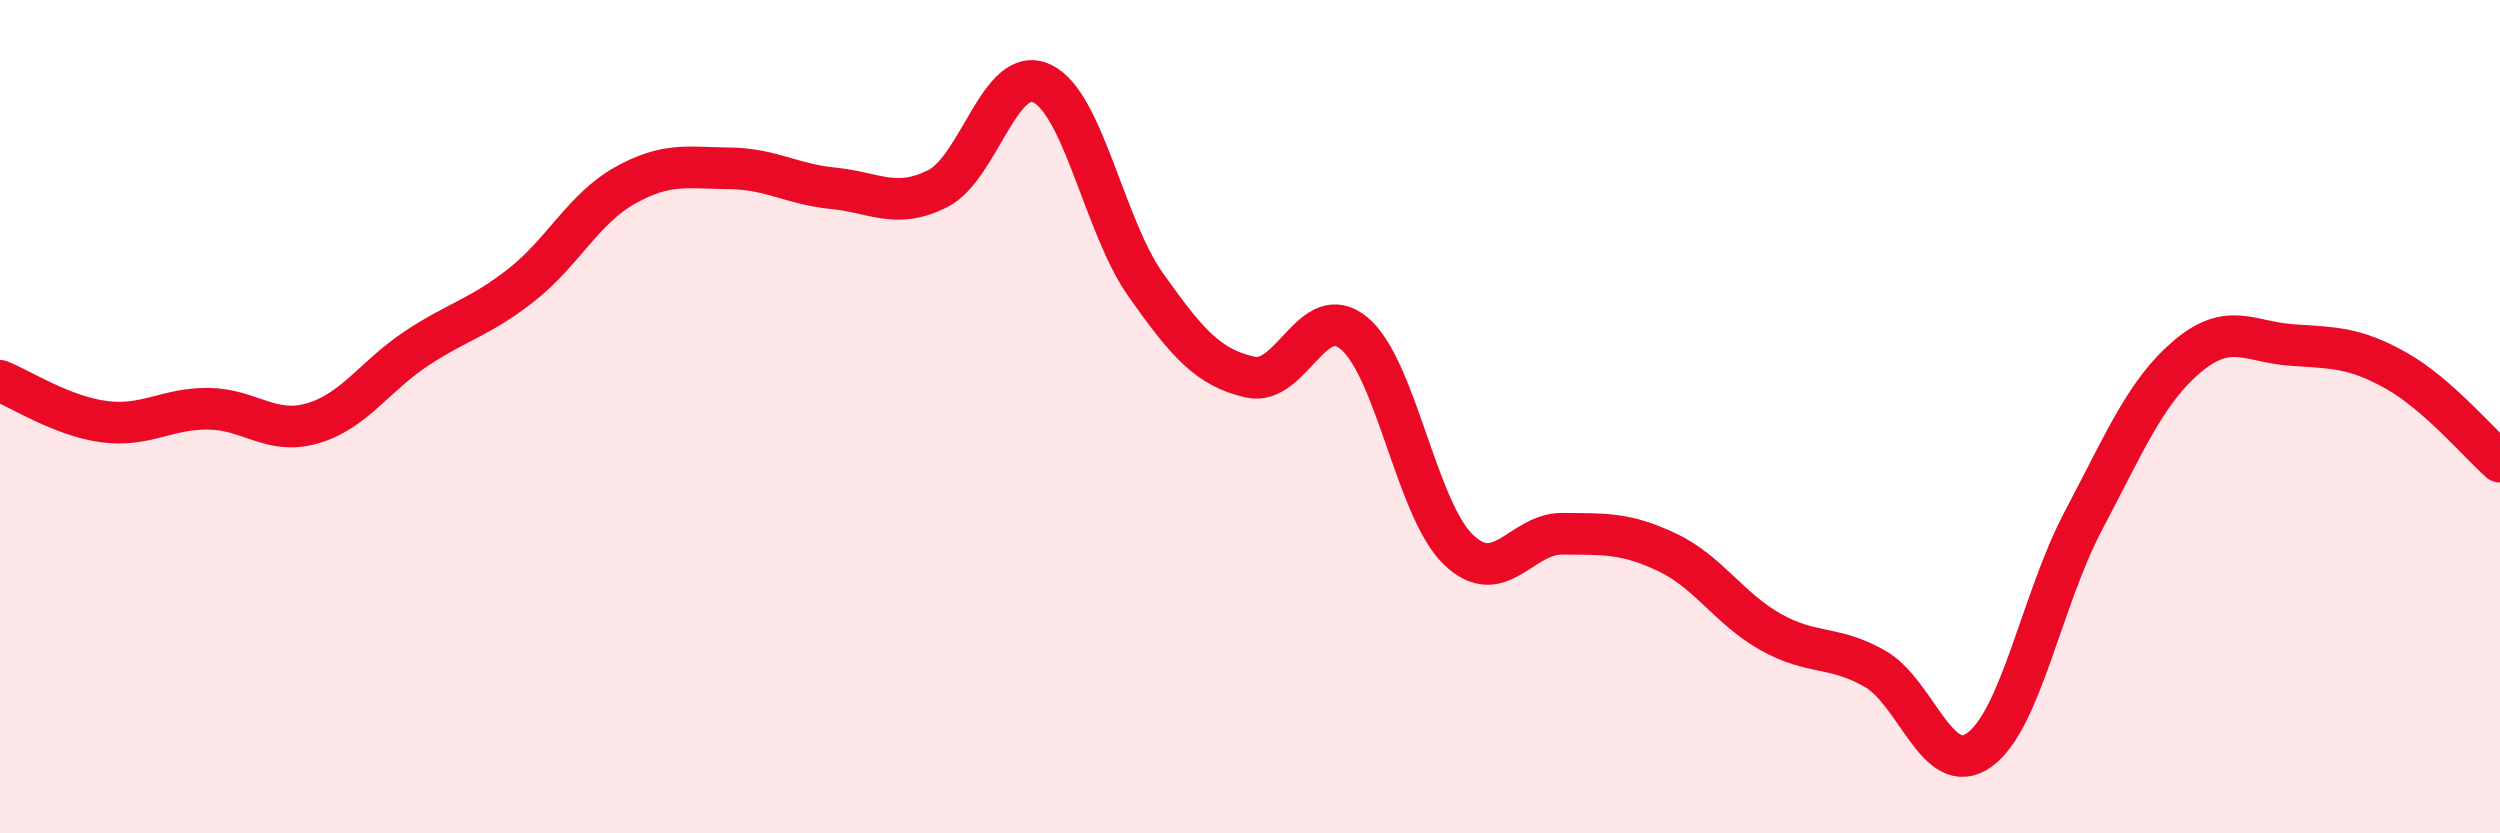 
    <svg width="60" height="20" viewBox="0 0 60 20" xmlns="http://www.w3.org/2000/svg">
      <path
        d="M 0,9.14 C 0.5,9.34 1.5,9.99 2.5,10.12 C 3.5,10.25 4,9.8 5,9.81 C 6,9.82 6.5,10.45 7.5,10.16 C 8.5,9.87 9,9.02 10,8.36 C 11,7.7 11.5,7.63 12.5,6.85 C 13.5,6.07 14,5.01 15,4.45 C 16,3.89 16.5,4.03 17.5,4.04 C 18.5,4.05 19,4.42 20,4.52 C 21,4.62 21.5,5.03 22.5,4.53 C 23.5,4.03 24,1.54 25,2 C 26,2.46 26.5,5.43 27.5,6.84 C 28.5,8.25 29,8.82 30,9.05 C 31,9.28 31.5,7.17 32.5,8 C 33.5,8.83 34,12.23 35,13.19 C 36,14.15 36.5,12.8 37.5,12.81 C 38.5,12.82 39,12.78 40,13.25 C 41,13.72 41.5,14.61 42.5,15.17 C 43.5,15.73 44,15.48 45,16.05 C 46,16.62 46.5,18.71 47.5,18 C 48.5,17.29 49,14.39 50,12.5 C 51,10.61 51.5,9.39 52.5,8.55 C 53.5,7.71 54,8.21 55,8.28 C 56,8.35 56.5,8.33 57.5,8.89 C 58.5,9.45 59.5,10.64 60,11.08L60 20L0 20Z"
        fill="#EB0A25"
        opacity="0.1"
        stroke-linecap="round"
        stroke-linejoin="round"
      />
      <path
        d="M 0,9.14 C 0.5,9.34 1.5,9.99 2.5,10.12 C 3.5,10.25 4,9.8 5,9.81 C 6,9.82 6.5,10.45 7.5,10.16 C 8.5,9.87 9,9.02 10,8.36 C 11,7.7 11.5,7.63 12.5,6.85 C 13.5,6.07 14,5.01 15,4.45 C 16,3.89 16.5,4.03 17.5,4.04 C 18.5,4.05 19,4.42 20,4.52 C 21,4.62 21.5,5.03 22.5,4.53 C 23.5,4.03 24,1.54 25,2 C 26,2.46 26.5,5.43 27.5,6.84 C 28.5,8.25 29,8.82 30,9.05 C 31,9.28 31.5,7.17 32.5,8 C 33.5,8.83 34,12.23 35,13.19 C 36,14.15 36.5,12.8 37.5,12.81 C 38.5,12.82 39,12.78 40,13.25 C 41,13.72 41.5,14.61 42.5,15.17 C 43.5,15.73 44,15.48 45,16.05 C 46,16.62 46.5,18.71 47.5,18 C 48.5,17.29 49,14.39 50,12.5 C 51,10.61 51.5,9.39 52.5,8.55 C 53.5,7.71 54,8.21 55,8.28 C 56,8.35 56.5,8.33 57.5,8.89 C 58.5,9.45 59.5,10.64 60,11.08"
        stroke="#EB0A25"
        stroke-width="1"
        fill="none"
        stroke-linecap="round"
        stroke-linejoin="round"
      />
    </svg>
  